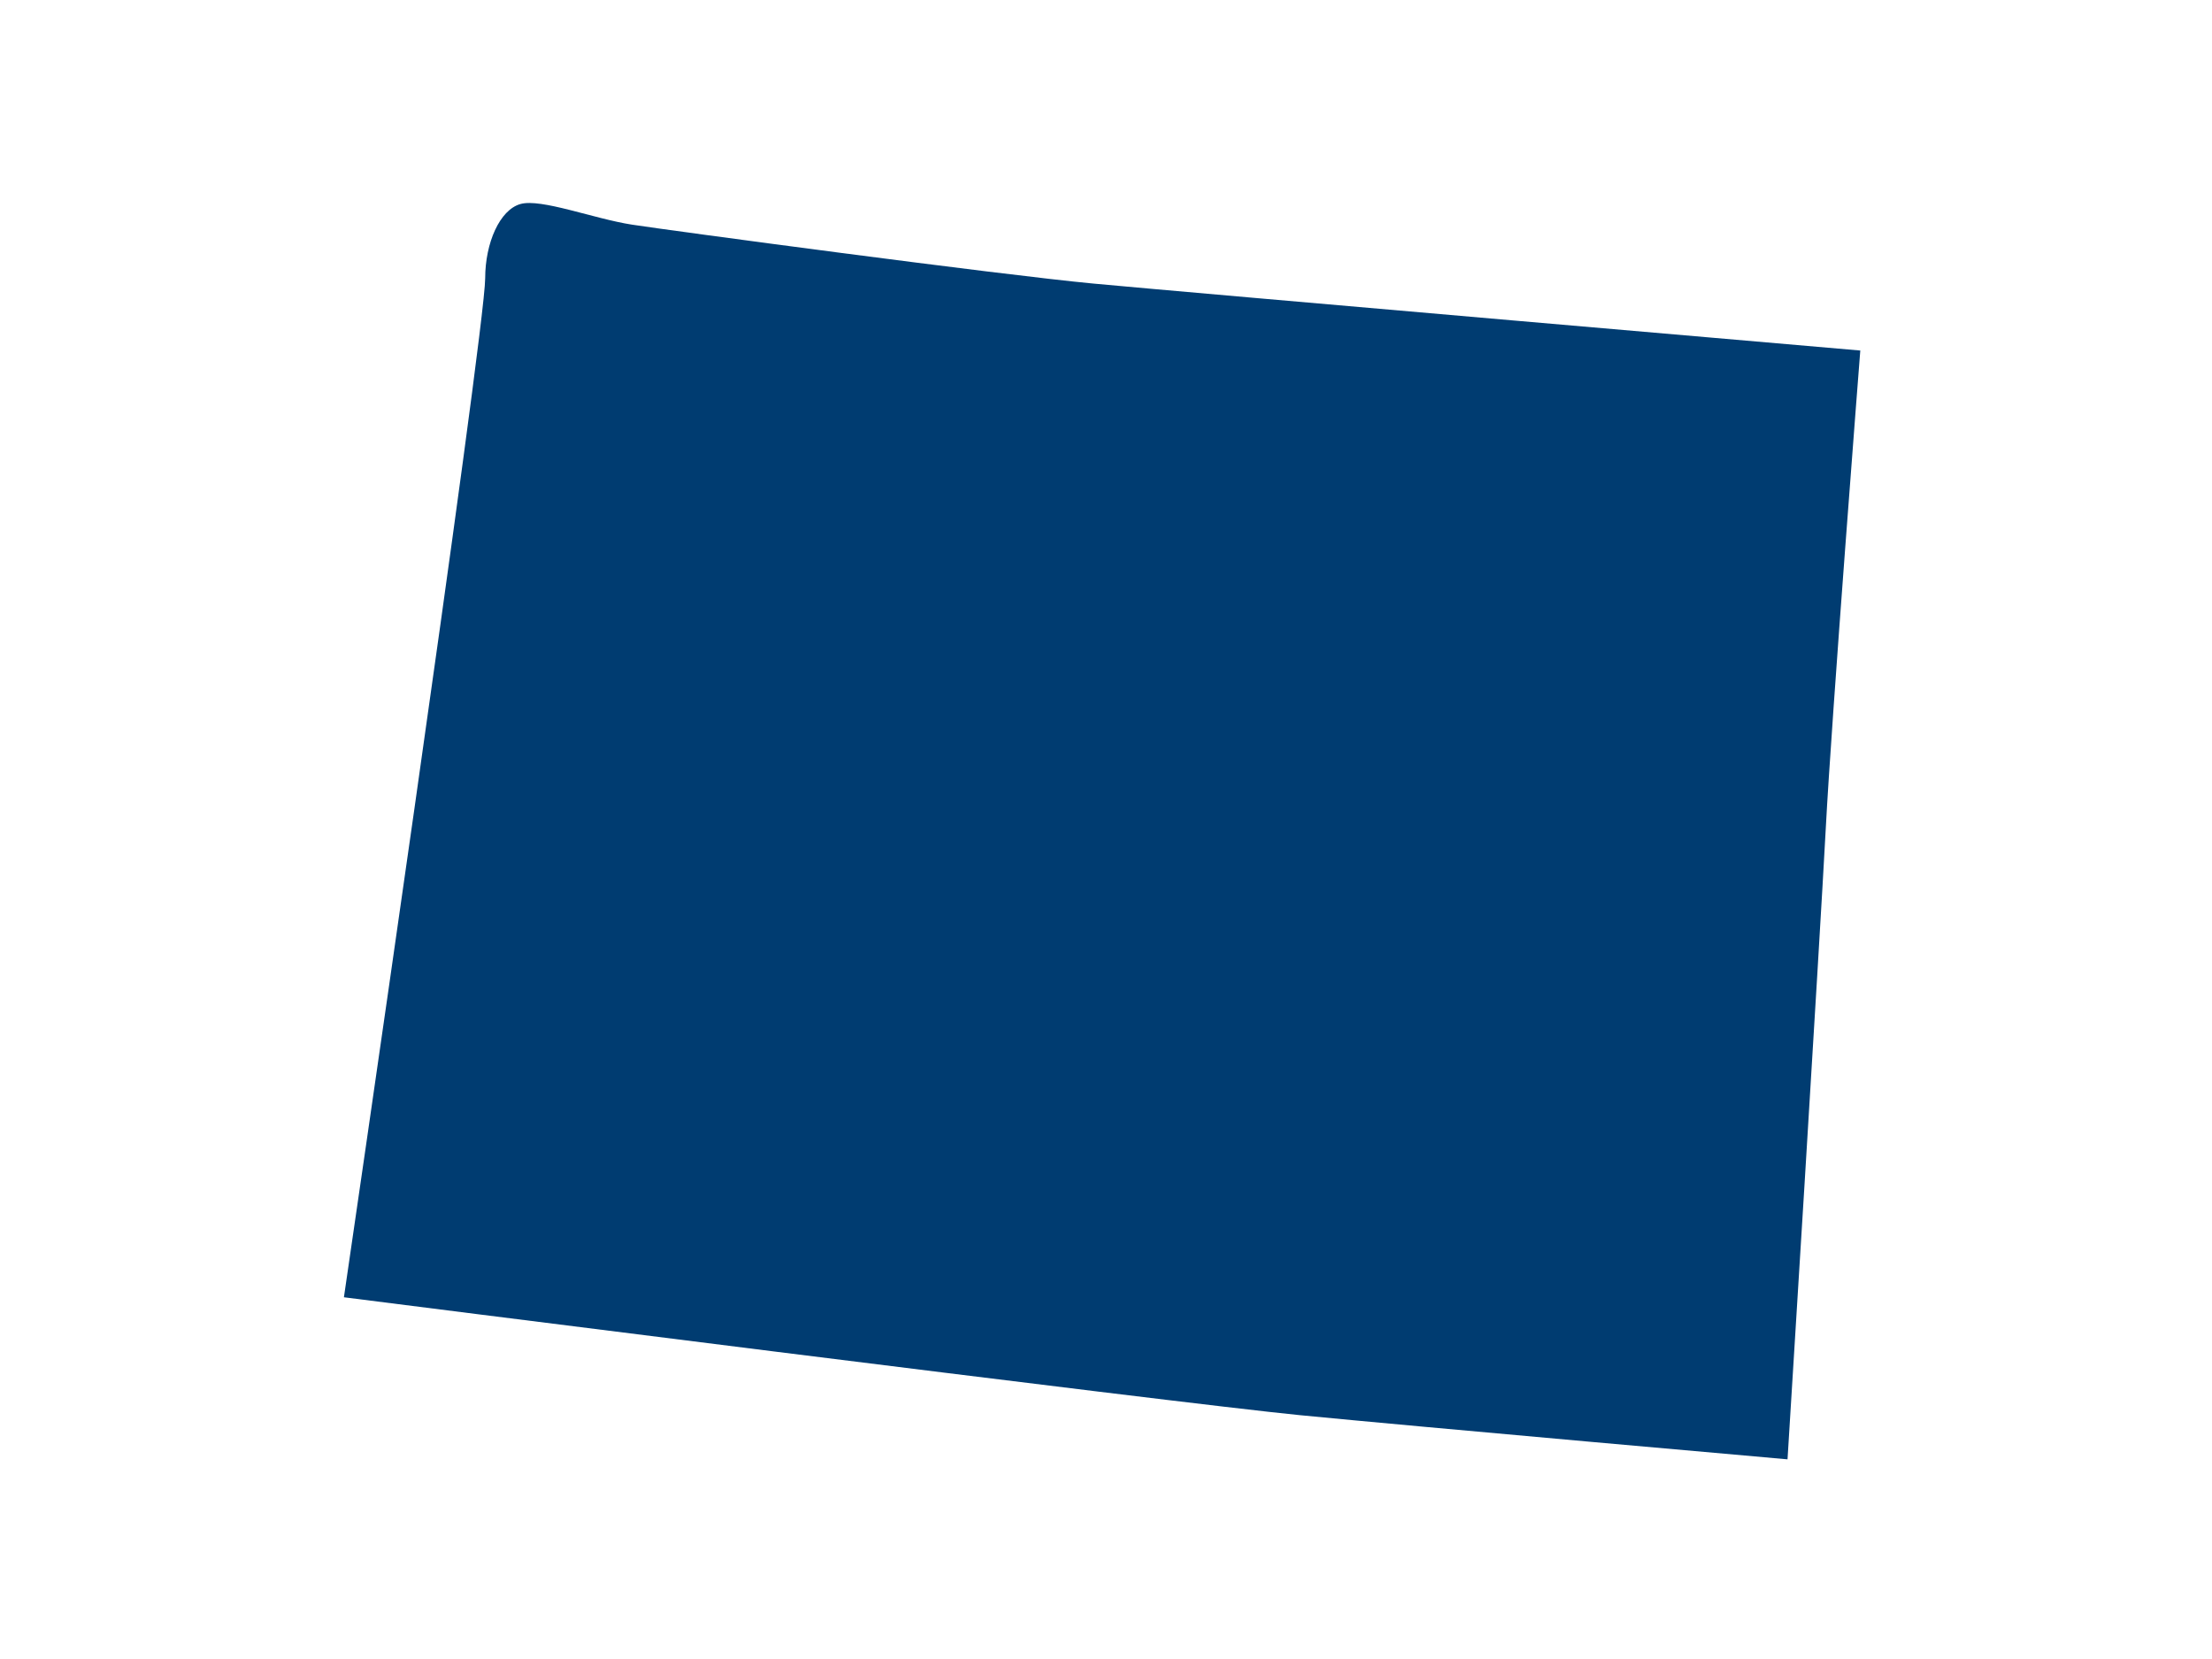 <?xml version="1.0" encoding="UTF-8" standalone="no"?>
<svg width="200px" height="150px" viewBox="0 0 200 150" version="1.1" xmlns="http://www.w3.org/2000/svg" xmlns:xlink="http://www.w3.org/1999/xlink">
    <!-- Generator: Sketch 41.2 (35397) - http://www.bohemiancoding.com/sketch -->
    <title>WY</title>
    <desc>Created with Sketch.</desc>
    <defs></defs>
    <g id="Page-1" stroke="none" stroke-width="1" fill="none" fill-rule="evenodd">
        <g id="WY">
            <g id="Page-1">
                <g>
                    <g id="USA_illustration">
                        <rect id="bounds" fill-opacity="0" fill="#BA7272" x="0" y="0" width="200" height="150"></rect>
                        <path d="M161.621,131.947 C161.621,131.947 164.545,85.055 165.077,74.93 C165.609,64.807 168.2,31.693 168.2,31.693 C168.2,31.693 107.391,26.441 98.886,25.642 C90.379,24.843 60.605,20.846 57.15,20.313 C53.694,19.781 48.909,17.916 47.048,18.449 C45.187,18.981 43.873,21.951 43.868,25.16 C43.861,30.025 31.096,117.294 31.096,117.294 C31.096,117.294 106.594,126.883 117.493,127.95 C128.394,129.016 161.621,131.947 161.621,131.947 L161.621,131.947 Z" id="WY" fill="#003C71"></path>
                    </g>
                </g>
            </g>
        </g>
    </g>
</svg>